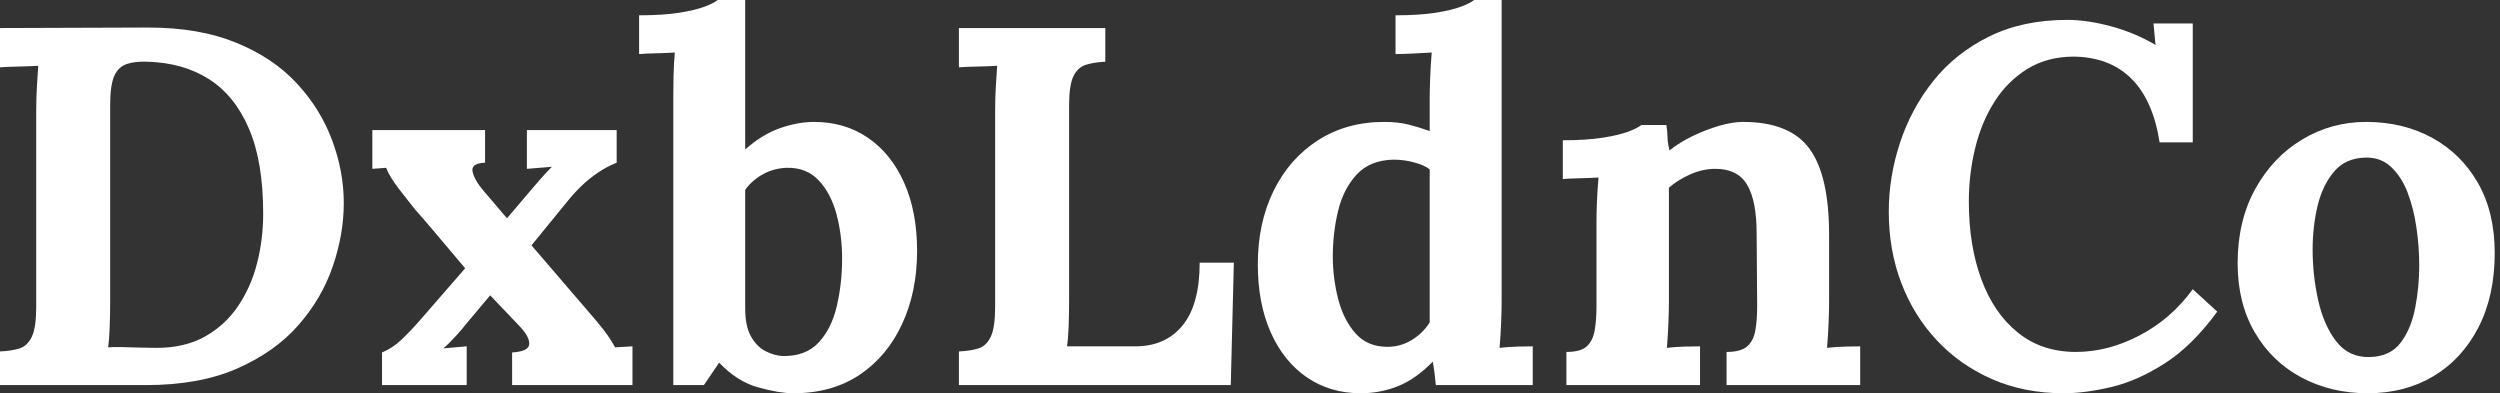 <svg baseProfile="full" height="28" version="1.1" viewBox="0 0 178 28" width="178" xmlns="http://www.w3.org/2000/svg" xmlns:ev="http://www.w3.org/2001/xml-events" xmlns:xlink="http://www.w3.org/1999/xlink"><rect x="0" y="0" width="178" height="28" fill="#333333" stroke="none"/><defs /><g><path d="M1.816 25.022Q2.651 24.986 3.214 24.804Q3.777 24.623 4.086 23.969Q4.394 23.315 4.394 21.863V7.953Q4.394 6.973 4.449 6.065Q4.503 5.157 4.54 4.685Q3.958 4.721 3.087 4.739Q2.215 4.757 1.816 4.794V1.997L12.384 1.961Q15.979 1.961 18.612 3.032Q21.245 4.104 22.934 5.92Q24.623 7.735 25.458 9.969Q26.293 12.202 26.293 14.454Q26.293 16.669 25.512 18.957Q24.732 21.245 23.061 23.152Q21.39 25.058 18.703 26.239Q16.016 27.419 12.202 27.419H1.816ZM9.66 21.463Q9.66 22.444 9.624 23.351Q9.588 24.259 9.515 24.732Q9.878 24.695 10.514 24.713Q11.149 24.732 11.839 24.75Q12.529 24.768 12.965 24.768Q14.962 24.768 16.397 23.969Q17.831 23.17 18.757 21.808Q19.684 20.446 20.119 18.739Q20.555 17.032 20.555 15.217Q20.555 11.512 19.538 9.152Q18.521 6.791 16.687 5.629Q14.853 4.467 12.311 4.394Q11.44 4.358 10.84 4.558Q10.241 4.757 9.951 5.411Q9.66 6.065 9.66 7.481Z M29.017 27.419V25.095Q29.743 24.804 30.397 24.187Q31.051 23.569 31.777 22.734L34.936 19.102Q34.355 18.412 33.756 17.704Q33.157 16.996 32.576 16.306Q31.995 15.616 31.377 14.926Q30.942 14.381 30.252 13.492Q29.562 12.602 29.307 11.948L28.327 12.021V9.261H36.353V11.585Q35.336 11.621 35.463 12.22Q35.59 12.82 36.244 13.582L37.914 15.543L39.331 13.873Q39.767 13.364 40.202 12.856Q40.638 12.348 41.11 11.875L39.331 12.021V9.261H45.722V11.585Q44.996 11.875 44.361 12.311Q43.725 12.747 43.18 13.274Q42.636 13.8 42.091 14.49L39.658 17.468L43.87 22.371Q44.379 22.952 44.815 23.515Q45.25 24.078 45.613 24.732L46.848 24.659V27.419H38.278V25.095Q39.44 25.022 39.494 24.532Q39.549 24.042 38.895 23.315L36.716 21.027L35.009 23.061Q34.827 23.315 34.265 23.933Q33.702 24.55 33.375 24.804L35.045 24.659V27.419Z M49.754 6.9Q49.754 6.246 49.772 5.393Q49.79 4.54 49.863 3.741Q49.281 3.777 48.501 3.795Q47.72 3.813 47.32 3.85V1.089Q49.027 1.089 50.171 0.908Q51.315 0.726 51.987 0.472Q52.659 0.218 52.913 0.0H54.874V10.641Q56.109 9.551 57.38 9.115Q58.651 8.68 59.777 8.68Q61.956 8.68 63.608 9.805Q65.261 10.931 66.187 13.001Q67.113 15.071 67.113 17.868Q67.113 20.773 66.042 23.079Q64.97 25.385 63.009 26.693Q61.048 28 58.288 28Q57.307 28 55.8 27.582Q54.293 27.165 53.022 25.821L51.933 27.419H49.754ZM54.874 21.971Q54.874 23.206 55.274 23.933Q55.673 24.659 56.291 24.986Q56.908 25.313 57.525 25.349Q59.16 25.385 60.086 24.405Q61.012 23.424 61.393 21.808Q61.774 20.192 61.774 18.412Q61.774 16.742 61.375 15.253Q60.975 13.764 60.104 12.838Q59.232 11.912 57.816 11.948Q56.908 11.984 56.145 12.402Q55.383 12.82 54.874 13.51Z M70.091 27.419V25.022Q70.926 24.986 71.489 24.804Q72.052 24.623 72.361 23.969Q72.669 23.315 72.669 21.863V7.953Q72.669 6.973 72.724 6.065Q72.778 5.157 72.815 4.685Q72.233 4.721 71.362 4.739Q70.49 4.757 70.091 4.794V1.997H80.514V4.394Q79.715 4.431 79.134 4.612Q78.553 4.794 78.244 5.429Q77.935 6.065 77.935 7.554V21.463Q77.935 22.444 77.899 23.315Q77.863 24.187 77.79 24.659H82.656Q84.799 24.659 86.016 23.17Q87.232 21.681 87.232 18.703H89.665L89.447 27.419Z M98.708 28Q96.529 28 94.877 26.874Q93.224 25.748 92.298 23.678Q91.372 21.608 91.372 18.812Q91.372 15.87 92.498 13.582Q93.624 11.294 95.658 9.987Q97.691 8.68 100.379 8.68Q101.359 8.68 102.14 8.879Q102.921 9.079 103.611 9.333V6.936Q103.611 6.428 103.647 5.484Q103.684 4.54 103.756 3.741Q103.175 3.777 102.376 3.813Q101.577 3.85 101.178 3.85V1.089Q102.885 1.089 104.029 0.908Q105.173 0.726 105.844 0.472Q106.516 0.218 106.77 0.0H108.732V21.572Q108.732 22.08 108.695 23.006Q108.659 23.933 108.586 24.768Q109.204 24.695 109.894 24.677Q110.584 24.659 110.947 24.659V27.419H104.047Q104.01 27.019 103.956 26.584Q103.901 26.148 103.829 25.748Q102.63 26.983 101.359 27.492Q100.088 28 98.708 28ZM100.597 24.695Q101.541 24.695 102.34 24.205Q103.139 23.715 103.611 22.952Q103.611 22.407 103.611 21.863Q103.611 21.318 103.611 20.773V12.057Q103.248 11.767 102.521 11.567Q101.795 11.367 101.032 11.367Q99.362 11.403 98.418 12.42Q97.473 13.437 97.092 14.999Q96.711 16.56 96.711 18.267Q96.711 19.792 97.092 21.281Q97.473 22.77 98.327 23.733Q99.18 24.695 100.597 24.695Z M113.344 27.419V25.058Q114.361 25.058 114.796 24.659Q115.232 24.259 115.359 23.515Q115.486 22.77 115.486 21.826V15.725Q115.486 15.071 115.523 14.254Q115.559 13.437 115.632 12.638Q115.051 12.674 114.27 12.693Q113.489 12.711 113.089 12.747V9.987Q114.76 9.987 115.922 9.805Q117.084 9.624 117.756 9.37Q118.428 9.115 118.682 8.898H120.462Q120.534 9.37 120.534 9.588Q120.534 9.805 120.553 10.005Q120.571 10.205 120.68 10.713Q121.406 10.132 122.35 9.678Q123.294 9.224 124.239 8.952Q125.183 8.68 125.909 8.68Q129.25 8.68 130.649 10.586Q132.047 12.493 132.047 16.706V21.572Q132.047 22.08 132.01 23.006Q131.974 23.933 131.901 24.768Q132.519 24.695 133.209 24.677Q133.899 24.659 134.262 24.659V27.419H124.747V25.058Q125.764 25.058 126.218 24.659Q126.672 24.259 126.799 23.515Q126.926 22.77 126.926 21.826L126.89 16.669Q126.89 14.309 126.218 13.165Q125.546 12.021 123.948 12.021Q123.04 12.021 122.15 12.42Q121.261 12.82 120.643 13.364Q120.643 13.873 120.643 14.399Q120.643 14.926 120.643 15.435V21.572Q120.643 22.08 120.607 23.006Q120.571 23.933 120.498 24.768Q121.079 24.695 121.787 24.677Q122.495 24.659 122.859 24.659V27.419Z M155.58 10.132Q155.108 7.118 153.564 5.593Q152.021 4.067 149.479 4.031Q147.59 4.031 146.174 4.903Q144.757 5.774 143.831 7.227Q142.905 8.68 142.451 10.532Q141.997 12.384 141.997 14.345Q141.997 17.468 142.887 19.883Q143.777 22.298 145.484 23.678Q147.191 25.058 149.624 25.058Q151.912 25.058 154.163 23.878Q156.415 22.698 157.94 20.591L159.684 22.189Q157.904 24.623 155.943 25.875Q153.982 27.128 152.112 27.564Q150.241 28 148.752 28Q145.956 28 143.668 27.001Q141.38 26.003 139.728 24.241Q138.075 22.48 137.185 20.137Q136.296 17.795 136.296 15.071Q136.296 12.602 137.095 10.169Q137.894 7.735 139.473 5.756Q141.053 3.777 143.45 2.597Q145.847 1.416 149.006 1.416Q150.423 1.416 152.112 1.87Q153.8 2.324 155.289 3.196L155.144 1.671H157.94V10.132Z M170.397 28Q167.782 28 165.676 26.874Q163.569 25.748 162.353 23.66Q161.136 21.572 161.136 18.739Q161.136 15.725 162.389 13.455Q163.642 11.185 165.73 9.933Q167.818 8.68 170.288 8.68Q172.903 8.68 174.973 9.805Q177.043 10.931 178.241 13.019Q179.44 15.108 179.44 18.013Q179.44 21.064 178.278 23.315Q177.115 25.567 175.082 26.783Q173.048 28 170.397 28ZM170.542 25.422Q171.995 25.385 172.739 24.405Q173.484 23.424 173.774 21.935Q174.065 20.446 174.065 18.921Q174.065 17.577 173.865 16.197Q173.665 14.817 173.23 13.691Q172.794 12.565 172.049 11.875Q171.305 11.185 170.215 11.222Q168.799 11.258 167.982 12.239Q167.165 13.219 166.82 14.69Q166.475 16.161 166.475 17.759Q166.475 19.611 166.874 21.39Q167.274 23.17 168.163 24.314Q169.053 25.458 170.542 25.422Z " fill="rgb(255,255,255)" transform="translate(-1.816, 0)" /></g></svg>